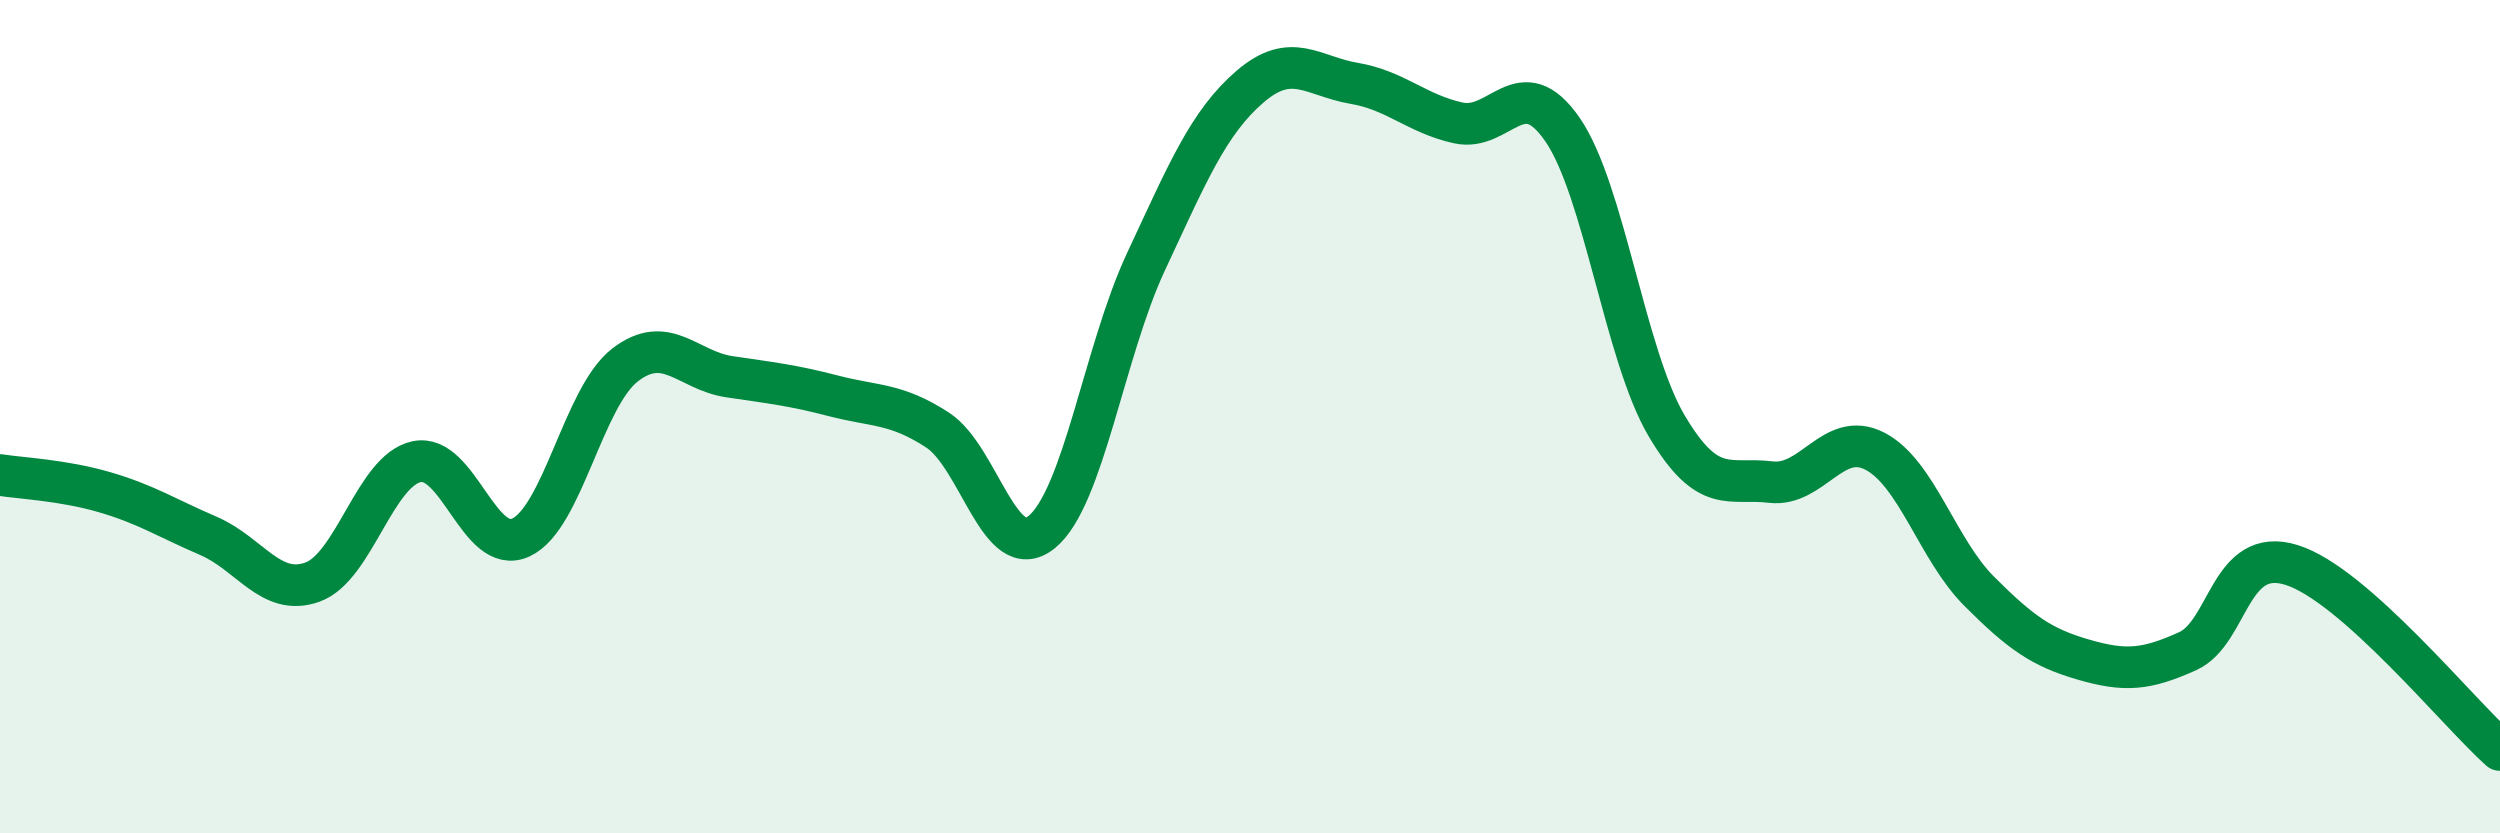 
    <svg width="60" height="20" viewBox="0 0 60 20" xmlns="http://www.w3.org/2000/svg">
      <path
        d="M 0,11.4 C 0.5,11.48 1.5,11.52 2.5,11.81 C 3.5,12.1 4,12.43 5,12.86 C 6,13.29 6.5,14.33 7.5,13.97 C 8.5,13.61 9,11.29 10,11.08 C 11,10.87 11.5,13.36 12.5,12.9 C 13.5,12.44 14,9.53 15,8.76 C 16,7.99 16.5,8.89 17.5,9.04 C 18.5,9.19 19,9.24 20,9.5 C 21,9.76 21.5,9.67 22.5,10.32 C 23.5,10.97 24,13.58 25,12.77 C 26,11.96 26.5,8.43 27.5,6.29 C 28.5,4.15 29,2.94 30,2.08 C 31,1.22 31.5,1.83 32.5,2 C 33.5,2.17 34,2.73 35,2.95 C 36,3.17 36.5,1.66 37.5,3.11 C 38.5,4.56 39,8.53 40,10.22 C 41,11.91 41.5,11.45 42.5,11.57 C 43.5,11.69 44,10.31 45,10.83 C 46,11.35 46.5,13.19 47.5,14.19 C 48.5,15.19 49,15.54 50,15.83 C 51,16.12 51.5,16.08 52.5,15.63 C 53.5,15.18 53.5,13.09 55,13.56 C 56.5,14.03 59,17.11 60,18L60 20L0 20Z"
        fill="#008740"
        opacity="0.1"
        stroke-linecap="round"
        stroke-linejoin="round"
      />
      <path
        d="M 0,11.4 C 0.5,11.48 1.5,11.52 2.5,11.81 C 3.5,12.1 4,12.43 5,12.86 C 6,13.29 6.5,14.33 7.5,13.97 C 8.5,13.61 9,11.29 10,11.08 C 11,10.87 11.5,13.36 12.5,12.9 C 13.5,12.44 14,9.53 15,8.76 C 16,7.99 16.5,8.89 17.5,9.04 C 18.5,9.19 19,9.24 20,9.5 C 21,9.76 21.5,9.67 22.5,10.32 C 23.5,10.97 24,13.58 25,12.77 C 26,11.96 26.5,8.43 27.5,6.29 C 28.5,4.15 29,2.94 30,2.08 C 31,1.22 31.5,1.83 32.5,2 C 33.5,2.17 34,2.73 35,2.95 C 36,3.17 36.5,1.66 37.5,3.11 C 38.5,4.56 39,8.53 40,10.22 C 41,11.91 41.5,11.45 42.5,11.57 C 43.5,11.69 44,10.31 45,10.83 C 46,11.35 46.5,13.19 47.5,14.19 C 48.5,15.19 49,15.54 50,15.83 C 51,16.12 51.5,16.08 52.5,15.63 C 53.5,15.18 53.5,13.09 55,13.56 C 56.5,14.03 59,17.11 60,18"
        stroke="#008740"
        stroke-width="1"
        fill="none"
        stroke-linecap="round"
        stroke-linejoin="round"
      />
    </svg>
  
